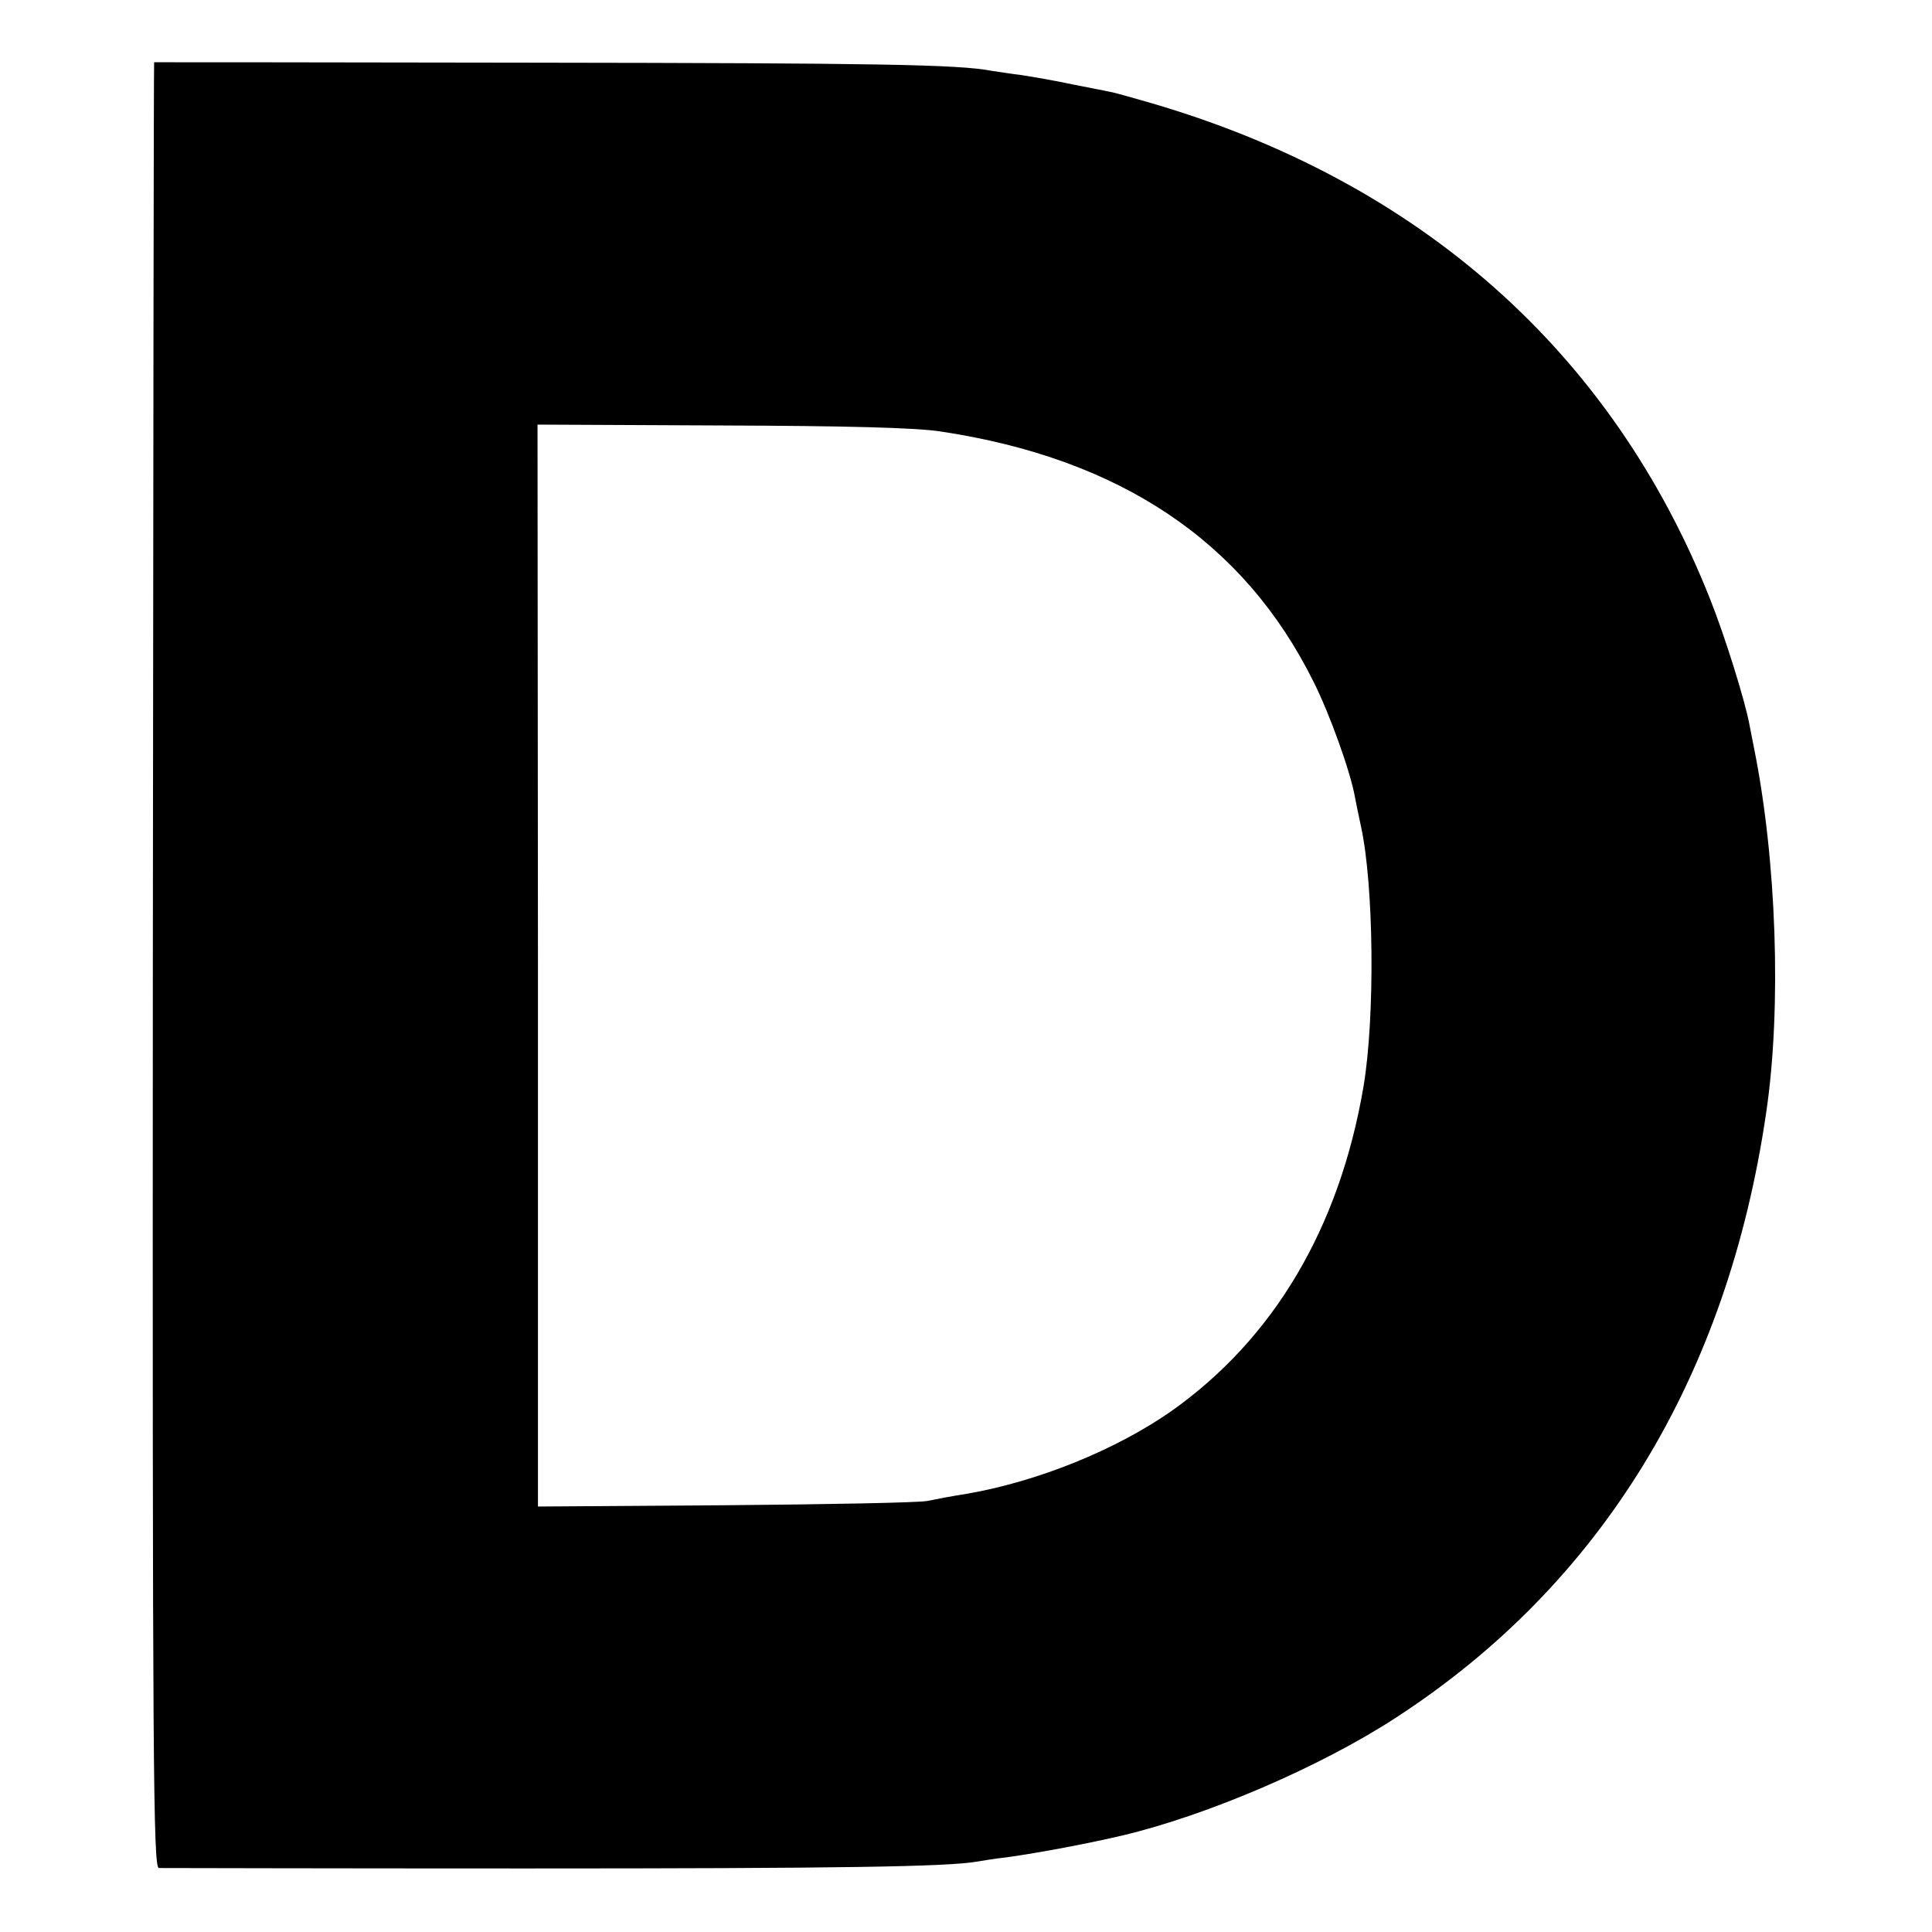 <?xml version="1.0" standalone="no"?>
<!DOCTYPE svg PUBLIC "-//W3C//DTD SVG 20010904//EN"
 "http://www.w3.org/TR/2001/REC-SVG-20010904/DTD/svg10.dtd">
<svg version="1.0" xmlns="http://www.w3.org/2000/svg"
 width="450pt" height="450pt" viewBox="0 0 450 450"
 preserveAspectRatio="xMidYMid meet">
<g transform="translate(0,450) scale(0.1,-0.1)"
fill="#000000" stroke="none">
<path d="M359 4355 c-1 0 -2 -946 -3 -2102 -1 -1864 1 -2103 14 -2104 8 0 393
-1 855 -1 738 0 982 4 1051 16 11 2 42 7 69 10 79 11 194 33 270 51 198 47
461 160 636 274 479 311 773 792 863 1411 36 244 24 589 -29 850 -3 14 -7 37
-10 51 -10 56 -58 209 -92 294 -228 575 -676 972 -1302 1155 -41 12 -81 23
-90 25 -9 2 -50 10 -91 18 -41 9 -95 18 -120 22 -25 3 -56 8 -70 10 -77 15
-269 18 -1067 19 -486 1 -884 1 -884 1z m1832 -860 c418 -63 706 -256 868
-582 38 -75 87 -212 97 -270 3 -15 9 -46 14 -68 30 -137 33 -443 6 -605 -56
-330 -209 -588 -448 -757 -129 -90 -309 -163 -474 -192 -33 -5 -75 -13 -94
-17 -19 -4 -231 -8 -471 -10 l-436 -3 0 1260 -1 1260 427 -2 c292 -1 453 -5
512 -14z"/>
</g>
</svg>
